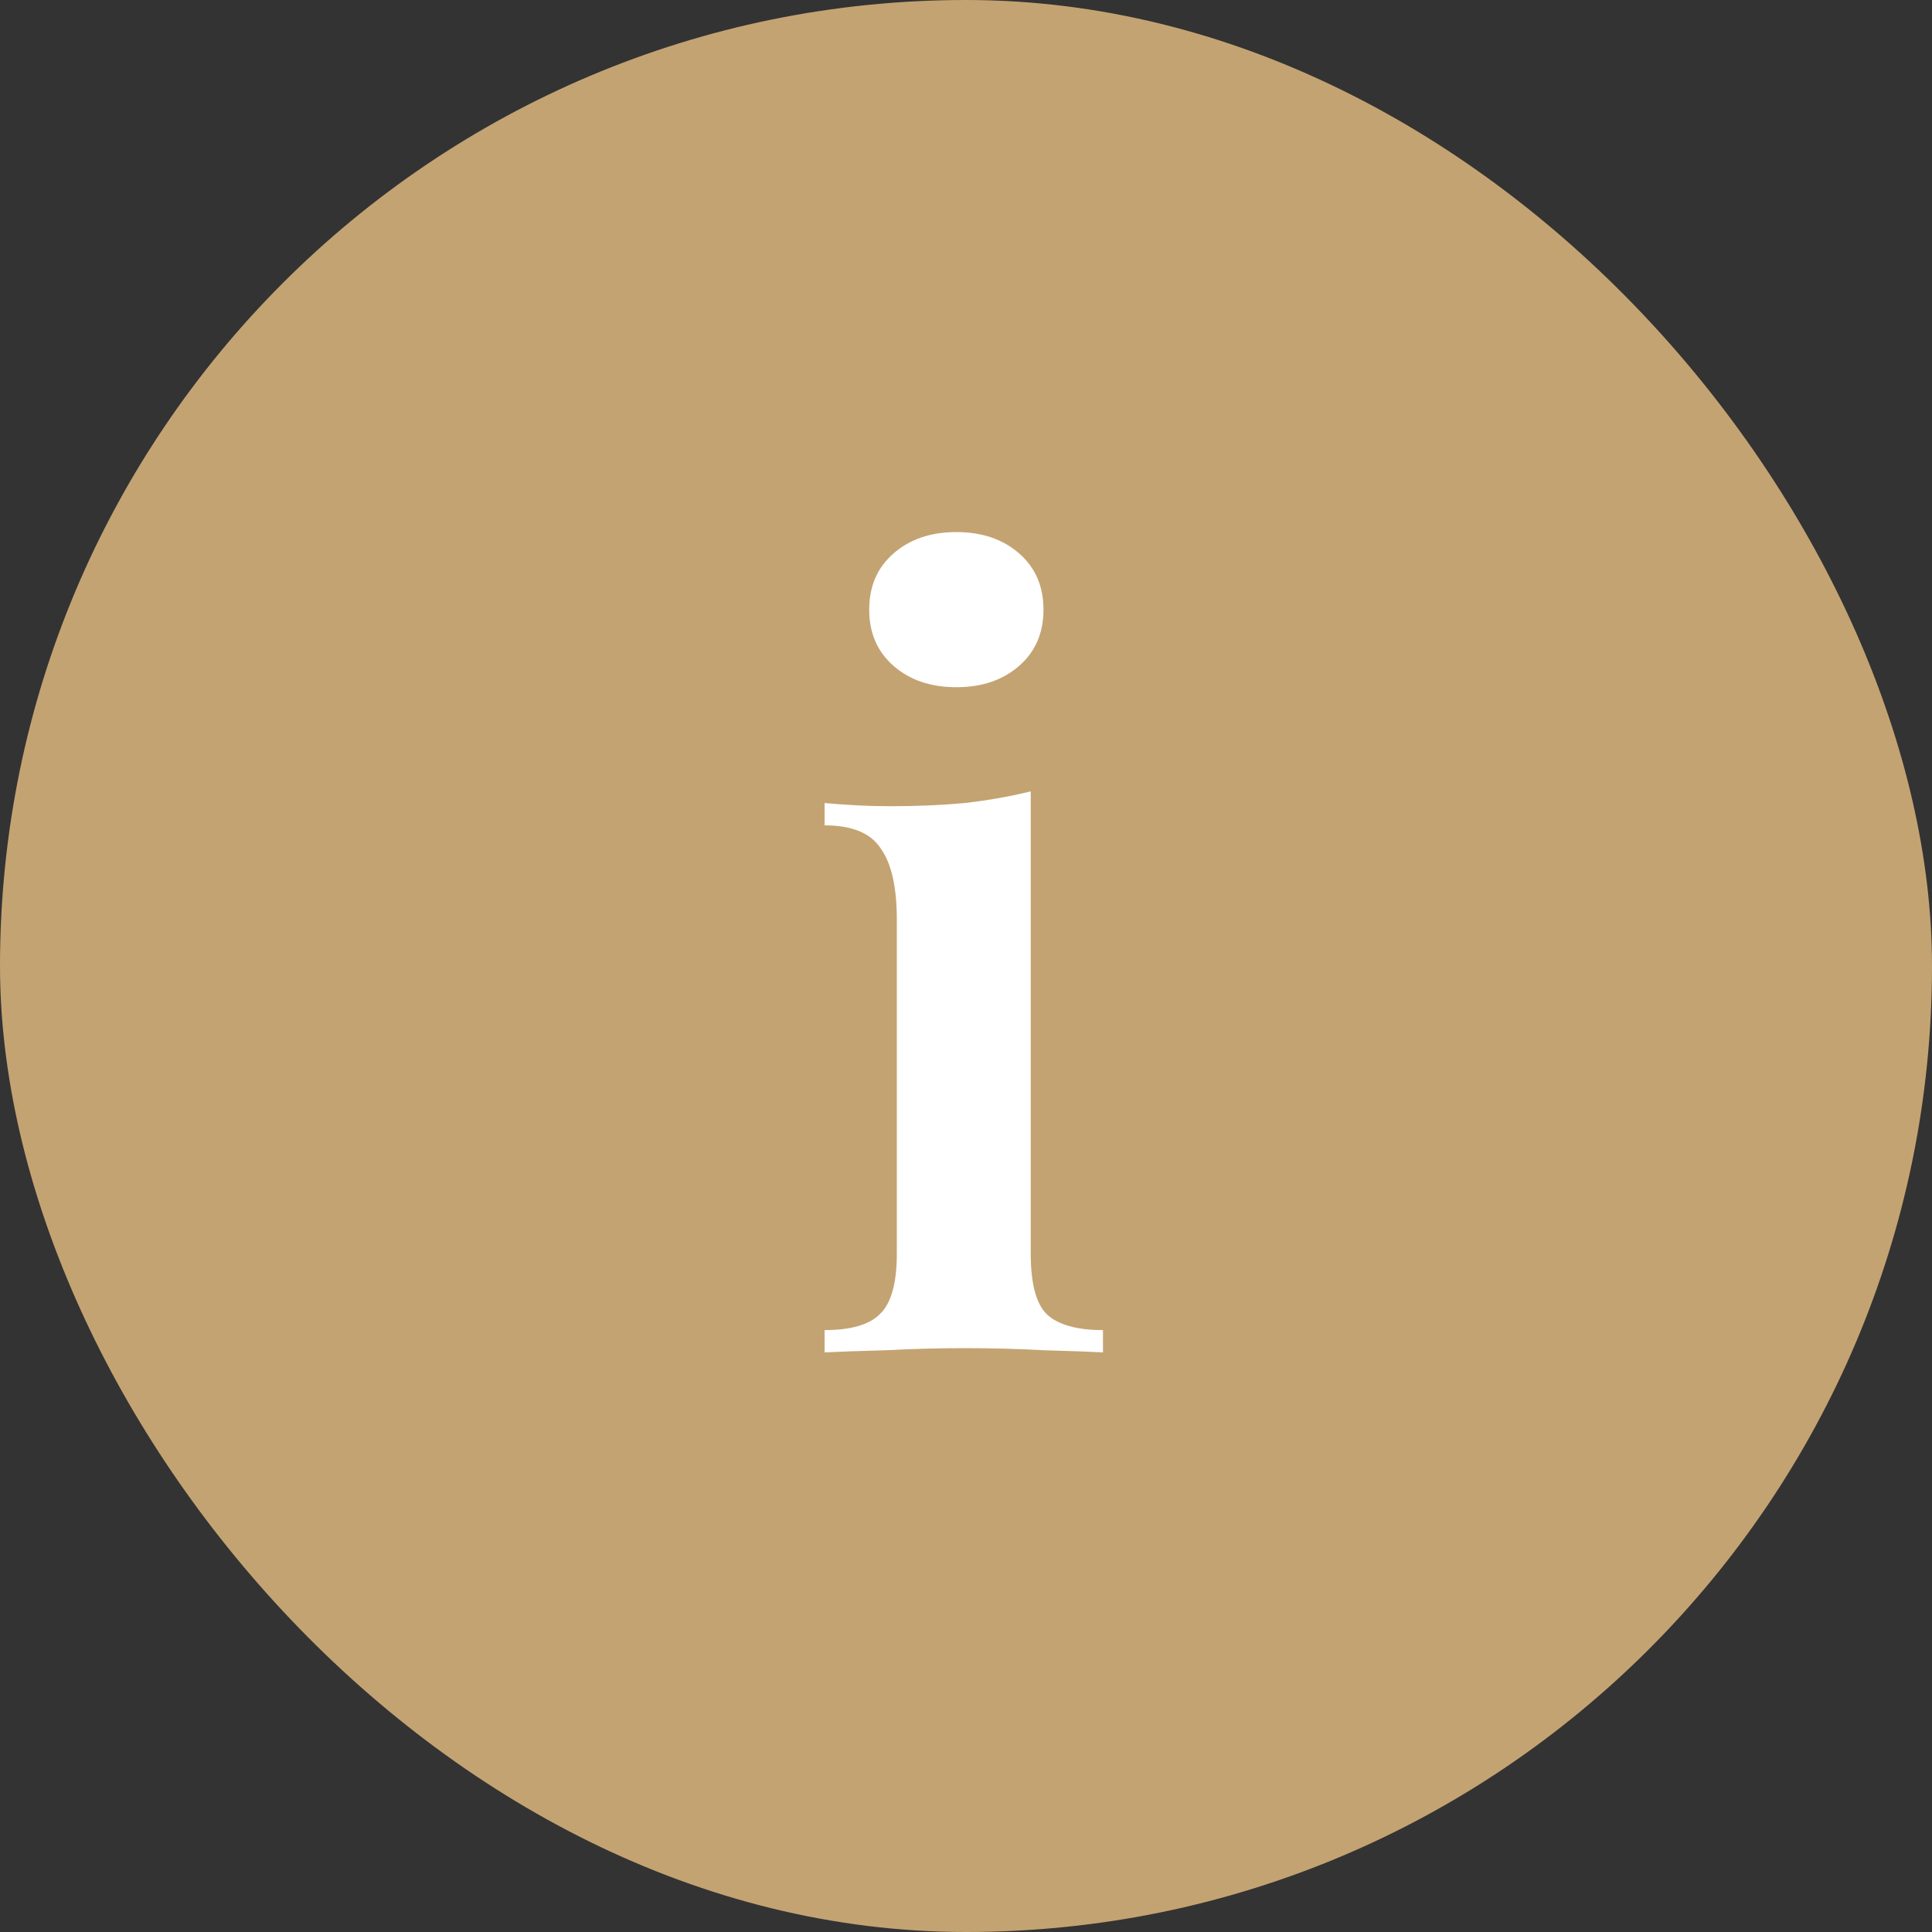 <?xml version="1.0" encoding="UTF-8"?> <svg xmlns="http://www.w3.org/2000/svg" width="20" height="20" viewBox="0 0 20 20" fill="none"><rect x="0" y="0" width="20" height="20" fill="#333333" stroke="none"/> <rect width="20" height="20" rx="10" fill="#C4A372"></rect> <path d="M9.9 5.508C10.164 5.508 10.38 5.581 10.549 5.728C10.718 5.875 10.802 6.069 10.802 6.311C10.802 6.553 10.718 6.747 10.549 6.894C10.38 7.041 10.164 7.114 9.9 7.114C9.636 7.114 9.42 7.041 9.251 6.894C9.082 6.747 8.998 6.553 8.998 6.311C8.998 6.069 9.082 5.875 9.251 5.728C9.42 5.581 9.636 5.508 9.9 5.508ZM10.67 8.192V12.977C10.67 13.285 10.725 13.494 10.835 13.604C10.952 13.714 11.147 13.769 11.418 13.769V14C11.286 13.993 11.084 13.985 10.813 13.978C10.542 13.963 10.267 13.956 9.988 13.956C9.717 13.956 9.442 13.963 9.163 13.978C8.884 13.985 8.675 13.993 8.536 14V13.769C8.807 13.769 8.998 13.714 9.108 13.604C9.225 13.494 9.284 13.285 9.284 12.977V9.523C9.284 9.186 9.229 8.94 9.119 8.786C9.016 8.625 8.822 8.544 8.536 8.544V8.313C8.771 8.335 8.998 8.346 9.218 8.346C9.489 8.346 9.746 8.335 9.988 8.313C10.237 8.284 10.465 8.243 10.67 8.192Z" fill="white"></path> </svg> 